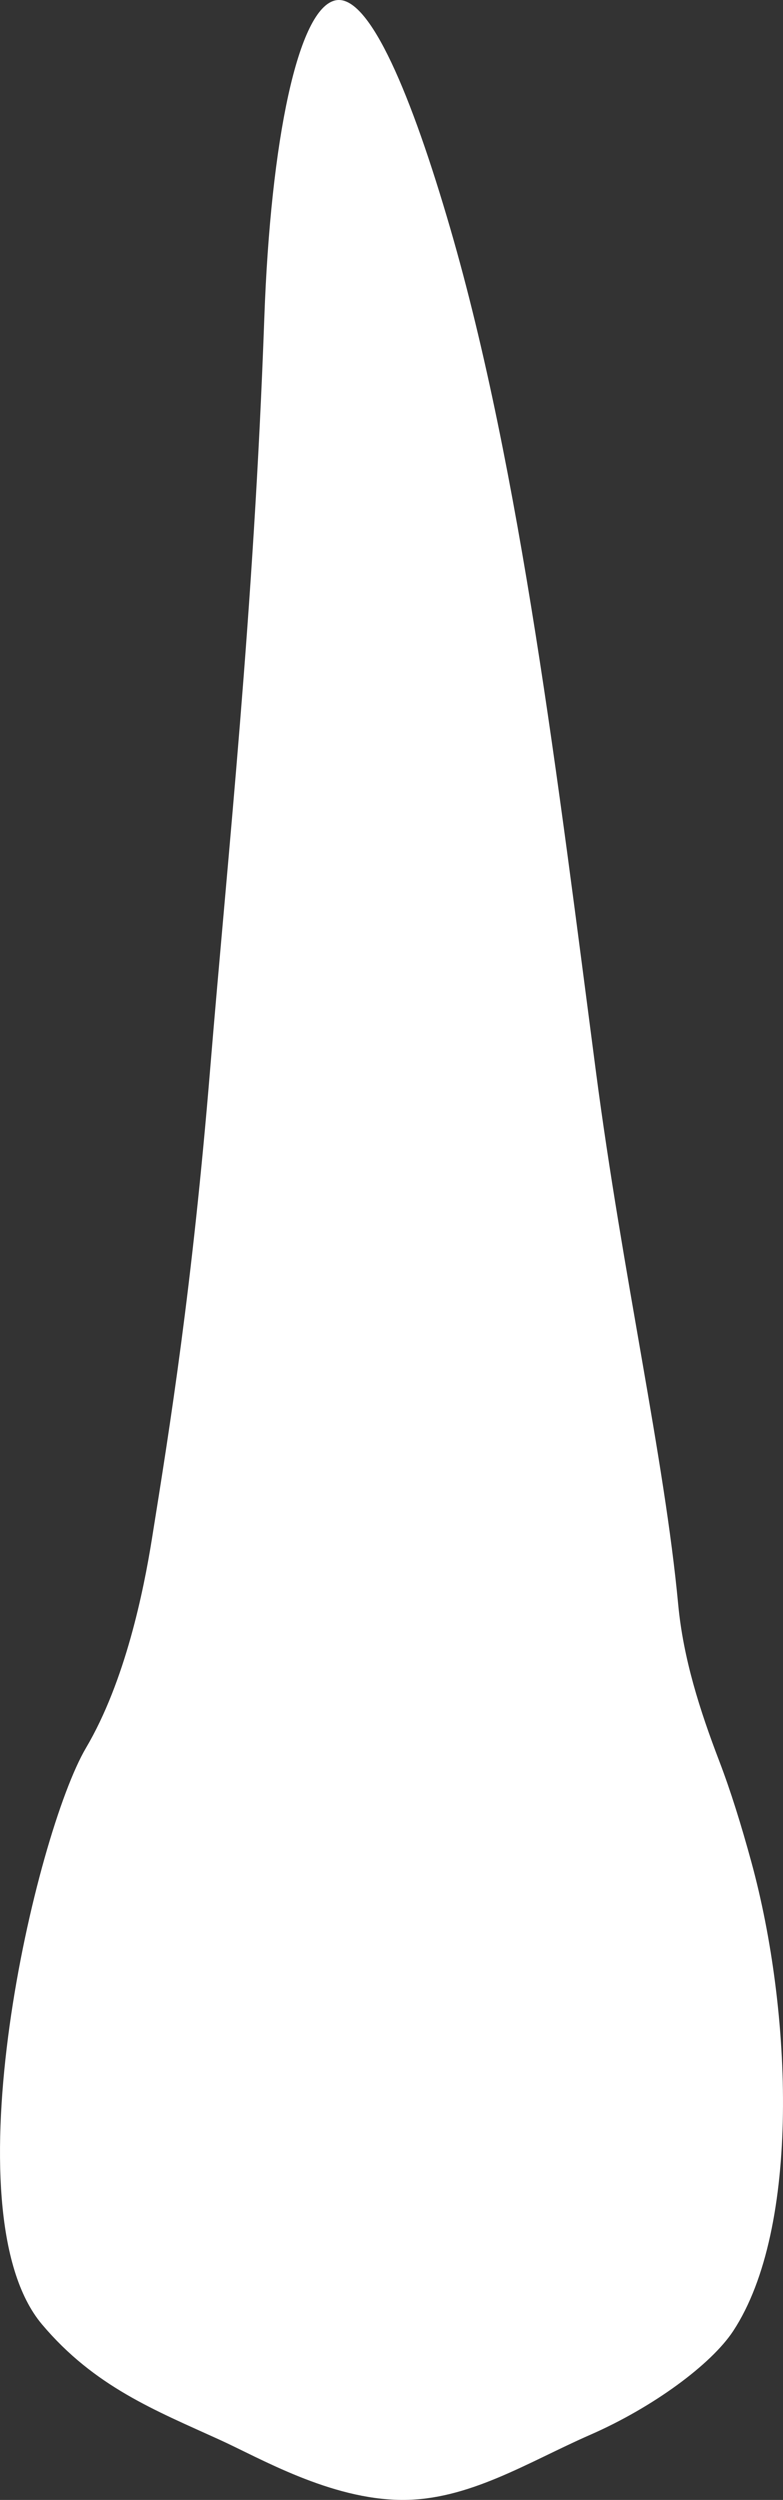 <svg width="26" height="83" viewBox="0 0 26 83" fill="none" xmlns="http://www.w3.org/2000/svg">
<rect x="0" y="0" width="26" height="83" fill="#333333" stroke="none"/>
<path d="M24.952 61.831C24.607 60.568 24.259 59.453 23.886 58.477C23.239 56.787 22.688 55.068 22.519 53.262C22.065 48.43 20.675 42.34 19.789 35.586C18.541 26.058 17.292 15.636 14.955 7.596C13.682 3.214 12.274 -0.203 11.152 0.009C9.897 0.247 8.986 4.679 8.777 10.546C8.426 20.394 7.572 28.286 6.979 35.488C6.379 42.777 5.651 47.306 5.044 51.095C4.768 52.821 4.161 55.818 2.855 58.033C1.189 60.86 -1.758 73.43 1.395 77.172C3.137 79.24 5.154 80.027 7.299 81.005C8.636 81.614 10.963 82.981 13.333 83C15.563 83.016 17.525 81.746 19.603 80.836C21.679 79.927 23.616 78.502 24.346 77.392C26.589 73.979 26.304 66.781 24.952 61.831Z" fill="white"/>
</svg>
